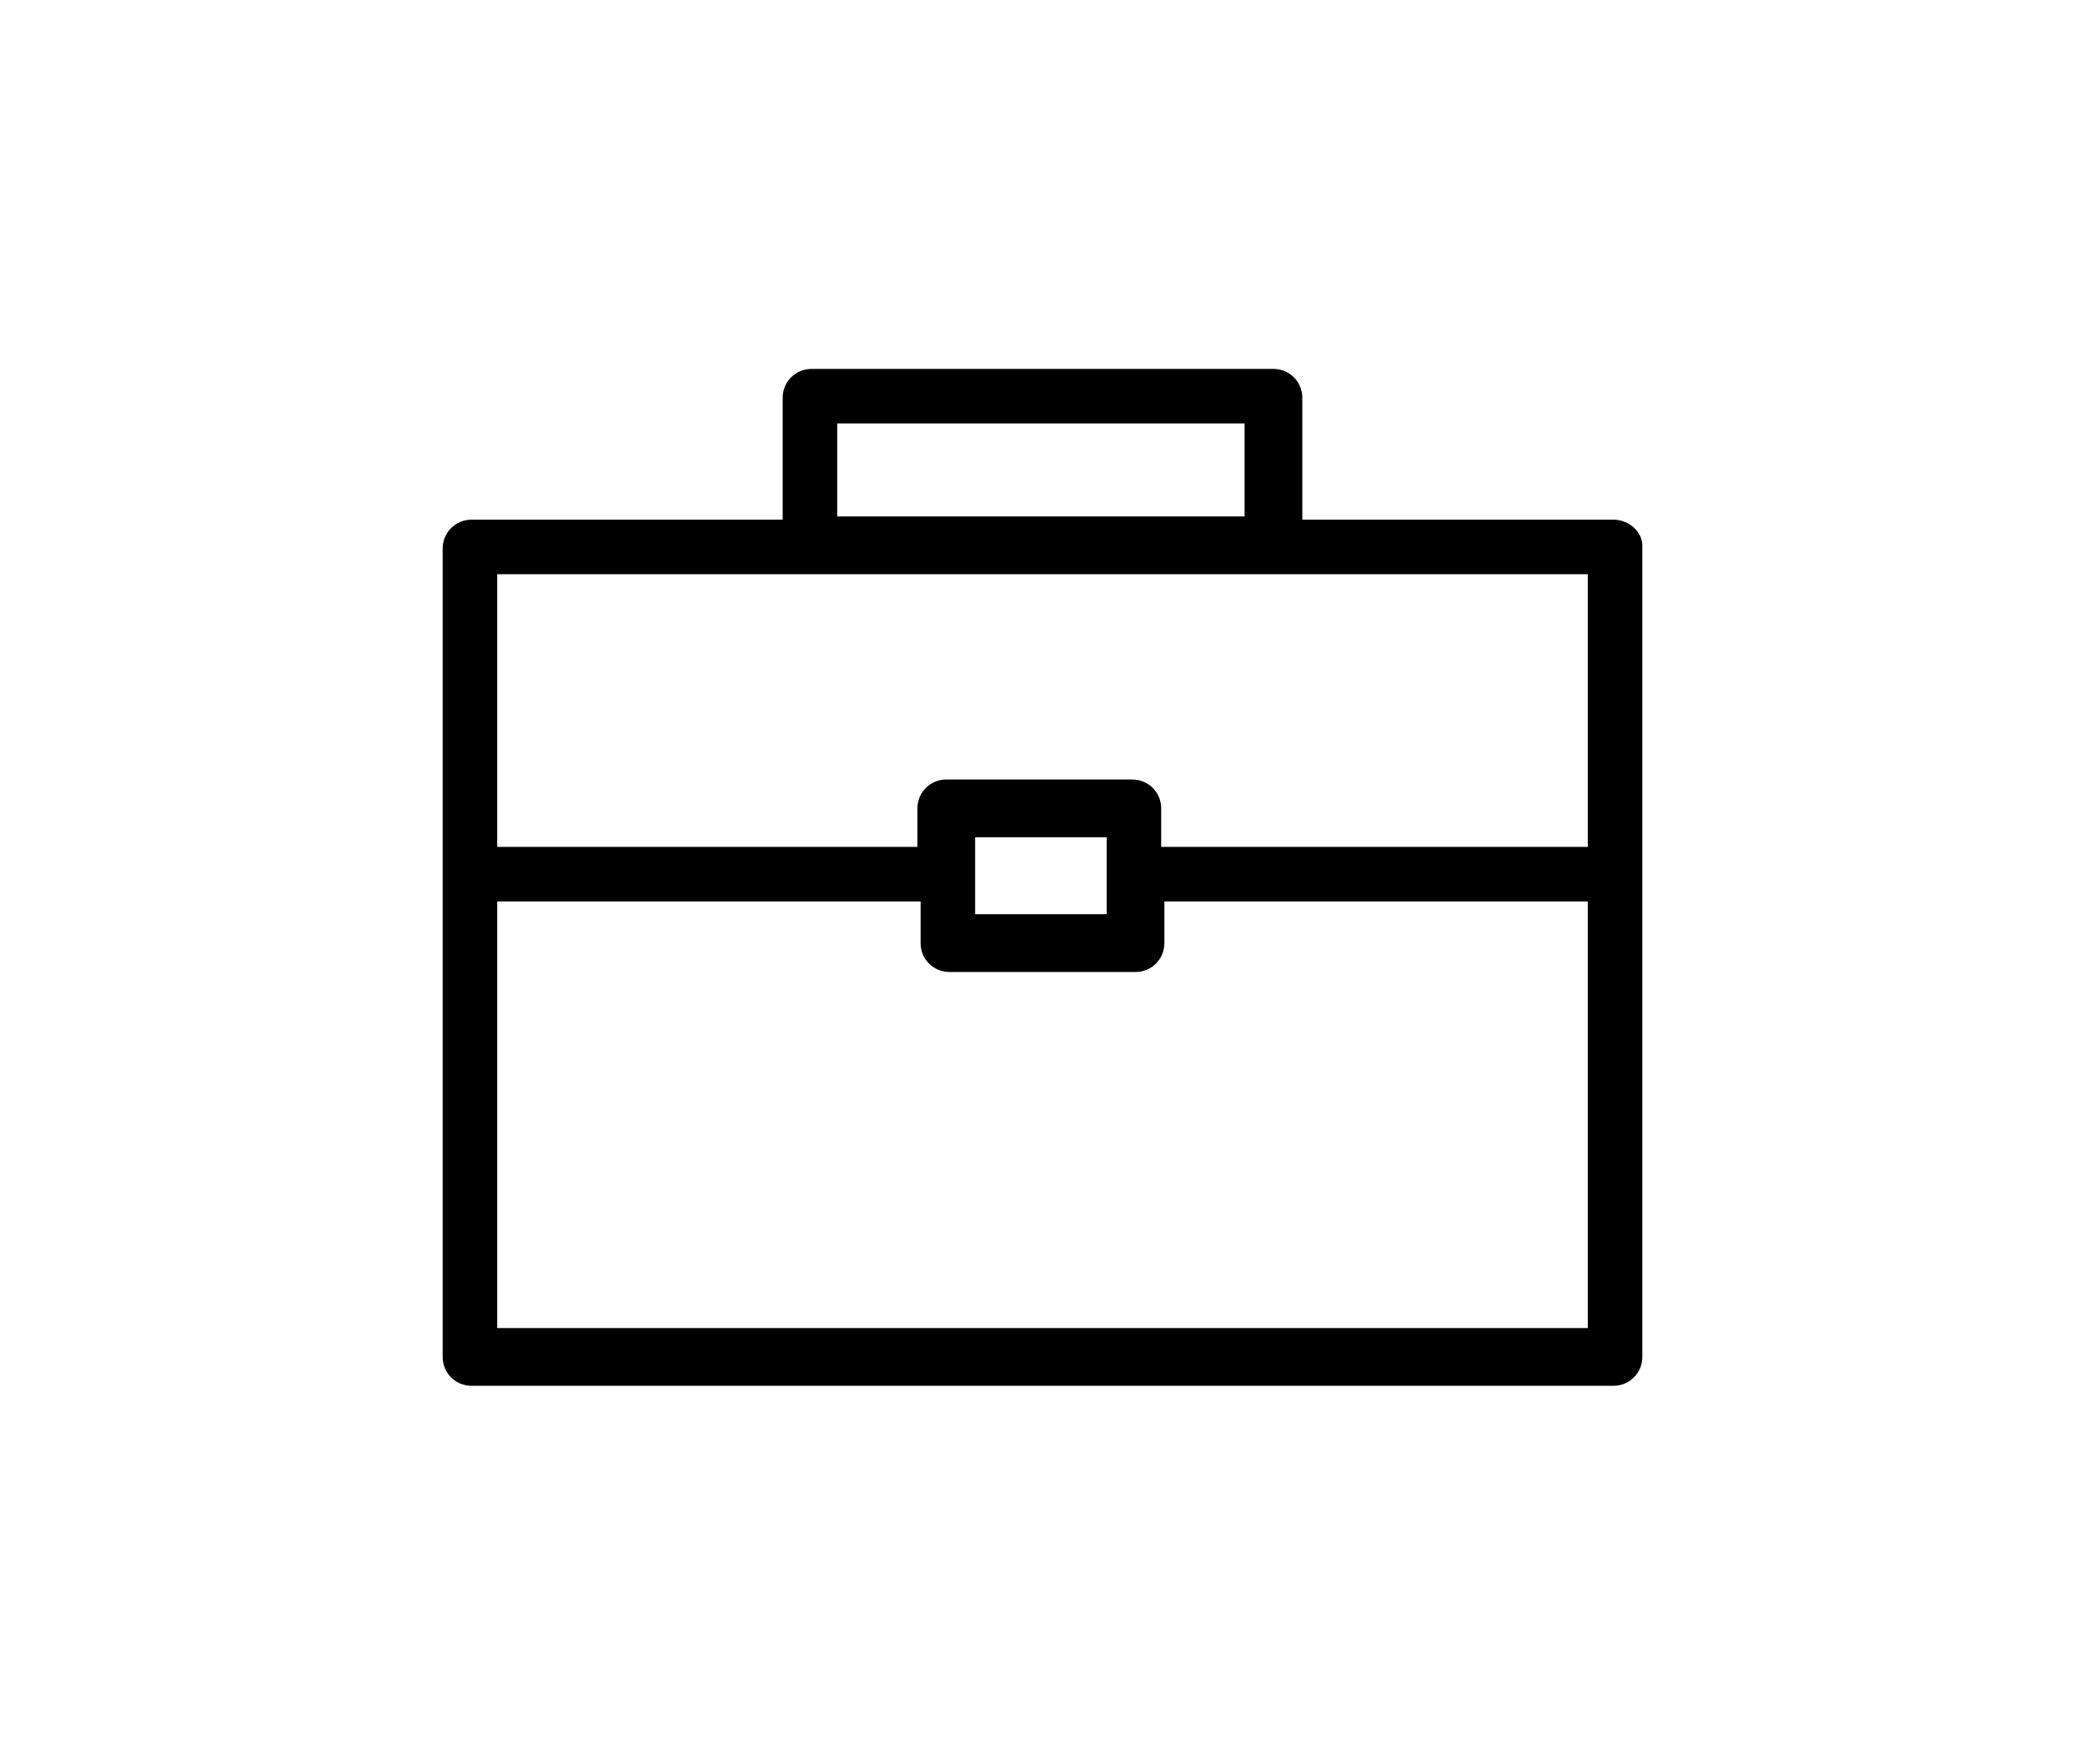 <svg xmlns="http://www.w3.org/2000/svg" xmlns:xlink="http://www.w3.org/1999/xlink" id="Ebene_1" x="0px" y="0px" viewBox="0 0 65 55" style="enable-background:new 0 0 65 55;" xml:space="preserve"><style type="text/css">	.st0{fill:#181716;}</style><path d="M50.3,16.2h-9.7v-3.8c0-0.5-0.4-0.9-0.9-0.9H25.3c-0.5,0-0.9,0.4-0.9,0.9v3.8h-9.7c-0.5,0-0.9,0.4-0.9,0.9v25.2  c0,0.5,0.4,0.9,0.9,0.9h35.6c0.5,0,0.9-0.4,0.9-0.9V17C51.2,16.6,50.8,16.2,50.3,16.2z M26.1,13.2h12.7v2.9H26.1V13.2z M49.5,17.9  v8.5H36.2v-1.2c0-0.5-0.4-0.9-0.9-0.9h-5.8c-0.5,0-0.9,0.4-0.9,0.9v1.2H15.5v-8.5H49.5z M34.5,26.1v2.4h-4.1v-2.4H34.5z M15.5,41.4  V28.1h13.2v1.3c0,0.5,0.4,0.9,0.9,0.9h5.8c0.5,0,0.9-0.4,0.9-0.9v-1.3h13.2v13.3H15.5z"></path></svg>